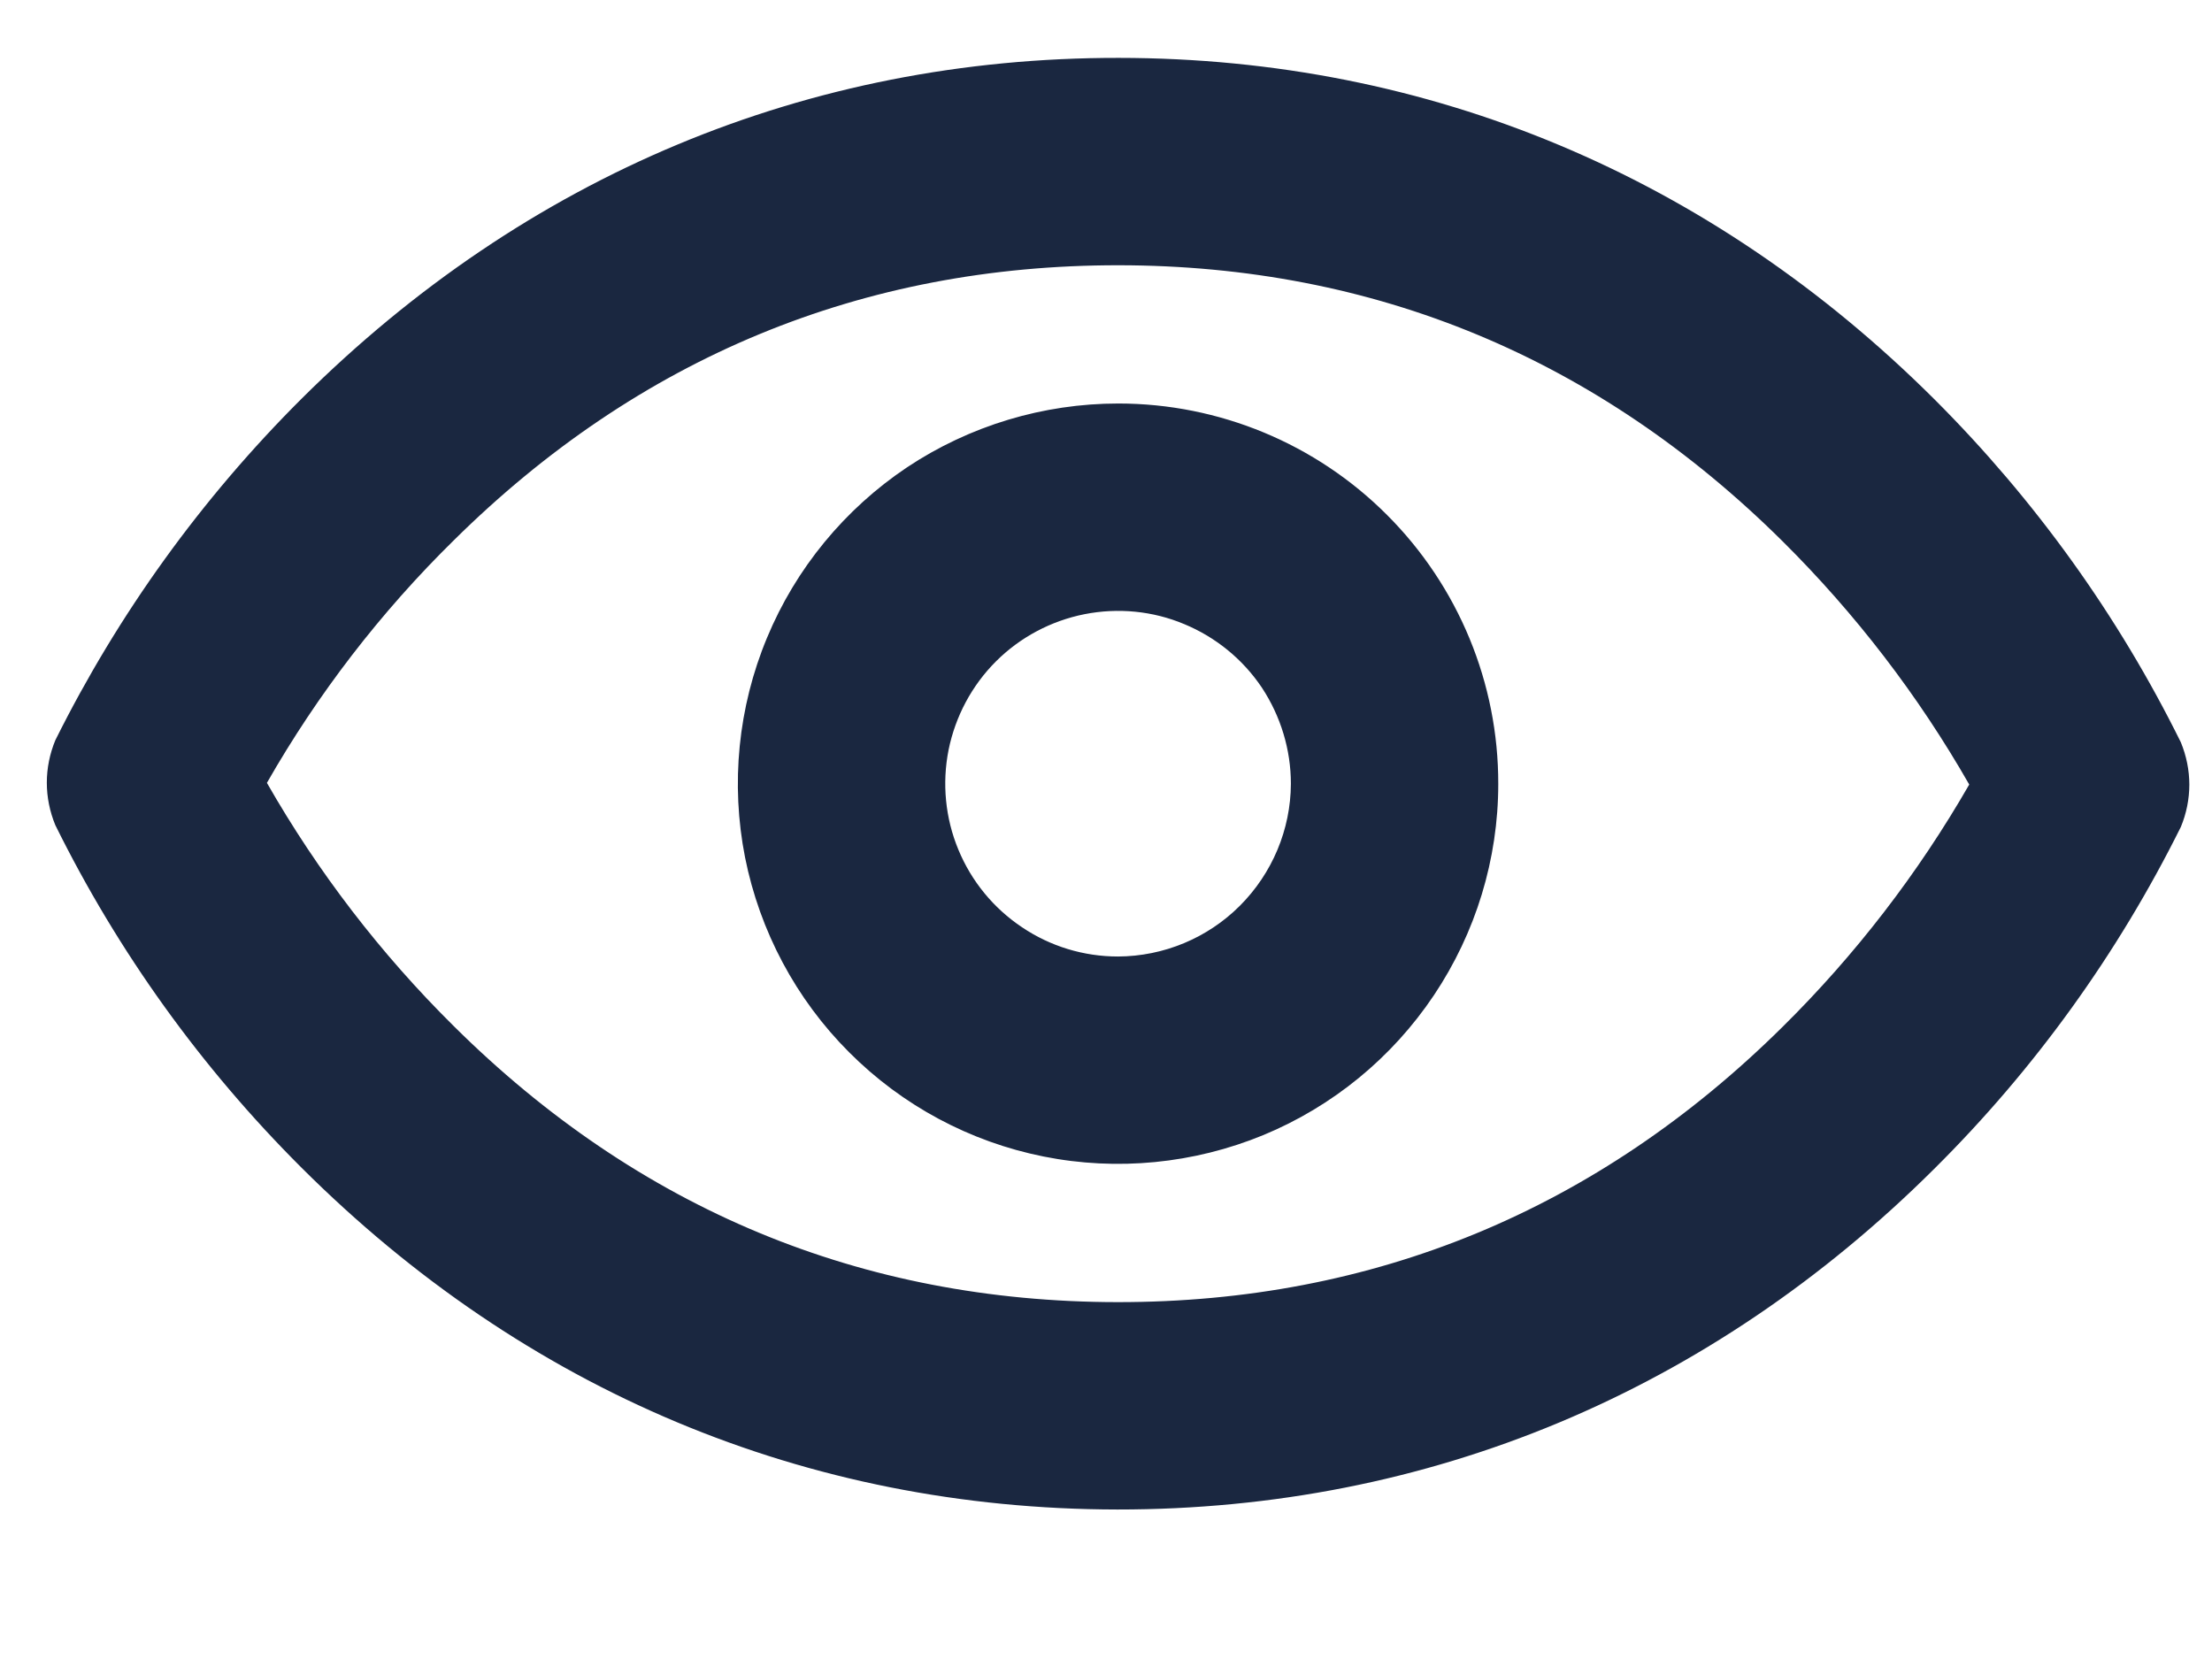 <svg width="12" height="9" viewBox="0 0 12 9" fill="none" xmlns="http://www.w3.org/2000/svg">
<path d="M11.831 4.027C11.491 3.339 11.04 2.712 10.497 2.169C9.284 0.959 7.757 0.315 6.069 0.314C4.382 0.312 2.853 0.953 1.638 2.161C1.094 2.703 0.642 3.329 0.3 4.016C0.27 4.089 0.254 4.167 0.254 4.246C0.254 4.325 0.27 4.403 0.3 4.476C0.64 5.164 1.091 5.791 1.634 6.333C2.847 7.544 4.374 8.187 6.062 8.189C7.749 8.19 9.278 7.55 10.493 6.341C11.038 5.8 11.489 5.174 11.831 4.486C11.861 4.414 11.877 4.335 11.877 4.257C11.877 4.178 11.861 4.1 11.831 4.027ZM9.669 5.572C8.665 6.565 7.45 7.065 6.063 7.064C4.675 7.063 3.462 6.56 2.46 5.565C2.065 5.174 1.724 4.73 1.448 4.247C1.724 3.764 2.065 3.321 2.462 2.931C3.466 1.938 4.681 1.438 6.068 1.439C7.456 1.44 8.669 1.943 9.671 2.937C10.066 3.329 10.407 3.773 10.683 4.256C10.406 4.738 10.065 5.181 9.669 5.572ZM6.067 2.189C5.66 2.189 5.261 2.309 4.921 2.535C4.582 2.762 4.317 3.084 4.161 3.46C4.004 3.837 3.963 4.252 4.042 4.652C4.122 5.052 4.318 5.42 4.606 5.708C4.894 5.997 5.261 6.194 5.661 6.274C6.061 6.354 6.476 6.313 6.853 6.158C7.23 6.002 7.552 5.738 7.779 5.399C8.006 5.06 8.128 4.661 8.128 4.253C8.129 3.706 7.912 3.181 7.525 2.794C7.139 2.407 6.614 2.189 6.067 2.189ZM6.065 5.189C5.879 5.189 5.698 5.134 5.544 5.03C5.39 4.927 5.27 4.781 5.199 4.609C5.128 4.438 5.11 4.249 5.146 4.068C5.183 3.886 5.272 3.719 5.403 3.588C5.534 3.457 5.702 3.368 5.883 3.332C6.065 3.296 6.254 3.314 6.425 3.386C6.596 3.457 6.743 3.577 6.846 3.731C6.948 3.886 7.003 4.067 7.003 4.252C7.002 4.5 6.902 4.738 6.726 4.914C6.551 5.089 6.313 5.188 6.065 5.189Z" fill="#1A2740"/>
</svg>
